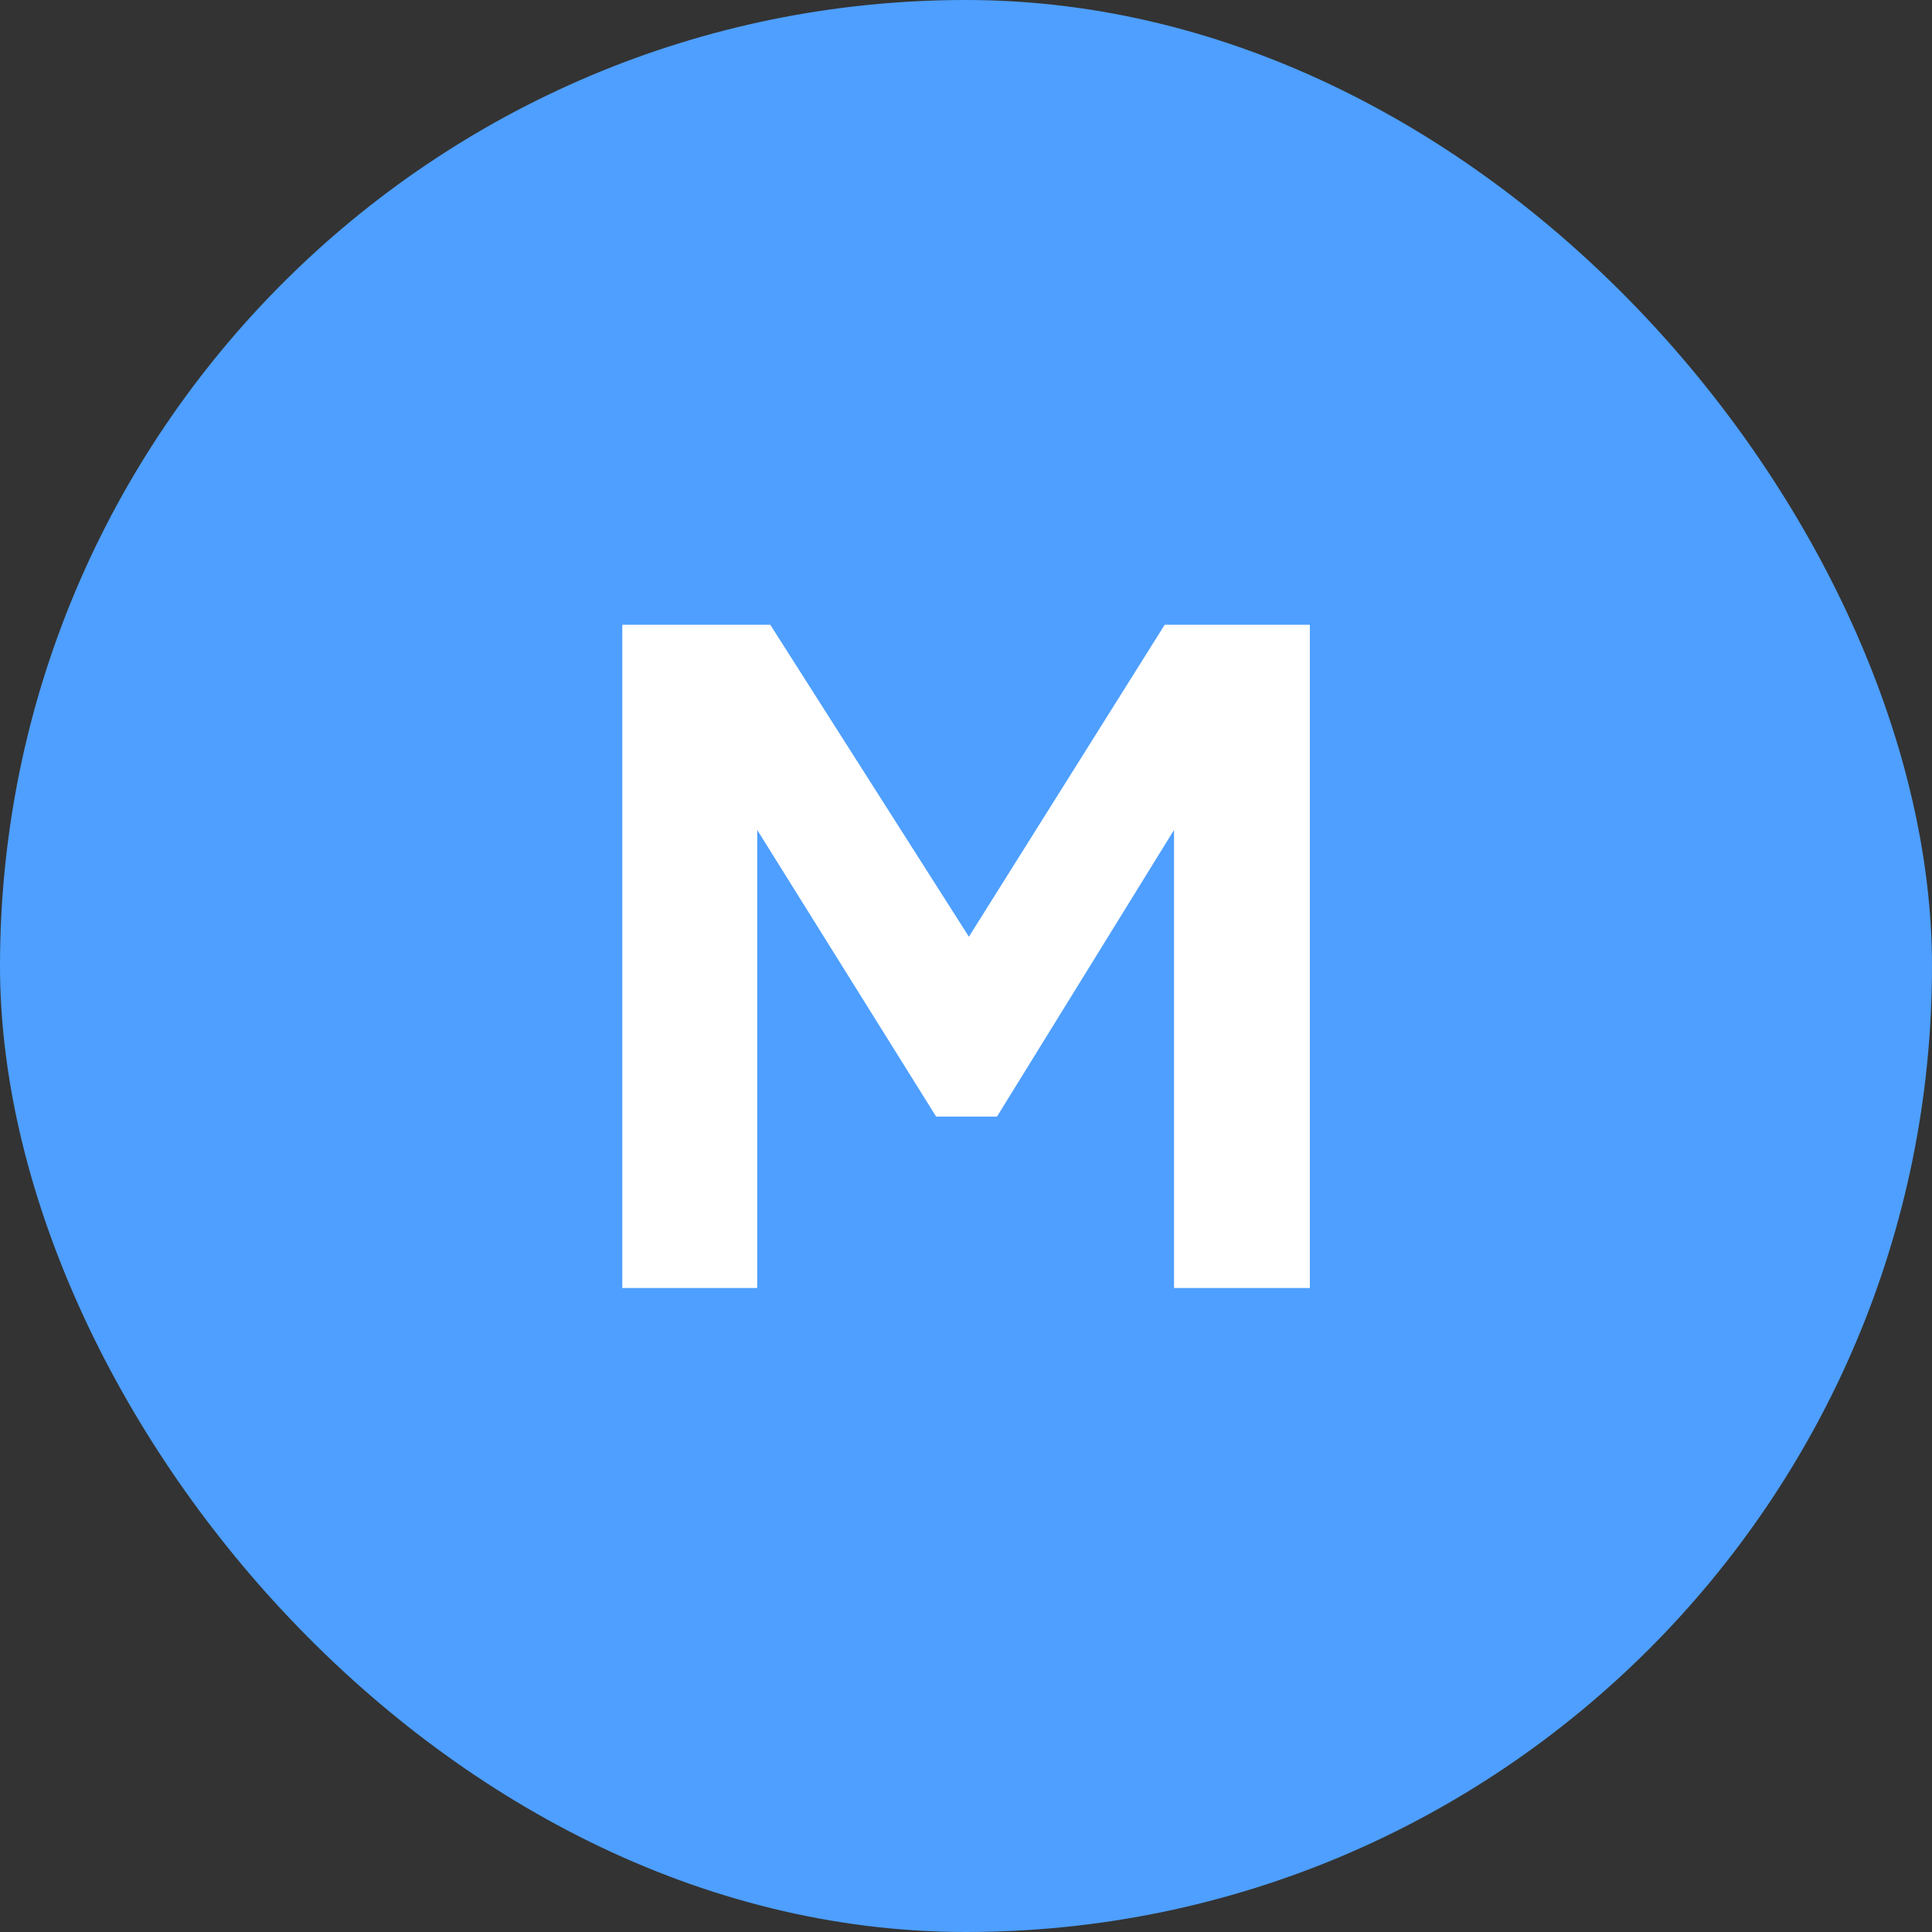 <?xml version="1.0" encoding="UTF-8"?> <svg xmlns="http://www.w3.org/2000/svg" width="66" height="66" viewBox="0 0 66 66" fill="none"><rect x="0" y="0" width="66" height="66" fill="#333333" stroke="none"/><g clip-path="url(#clip0_4_1874)"><rect width="66" height="66" rx="33" fill="#4E9FFF"></rect><path d="M26.315 21.344L33.099 32L39.787 21.344H44.747V44H40.107V28.352L34.059 38.144H31.979L25.867 28.352V44H21.259V21.344H26.315Z" fill="white"></path></g><defs><clipPath id="clip0_4_1874"><rect width="66" height="66" rx="33" fill="white"></rect></clipPath></defs></svg> 